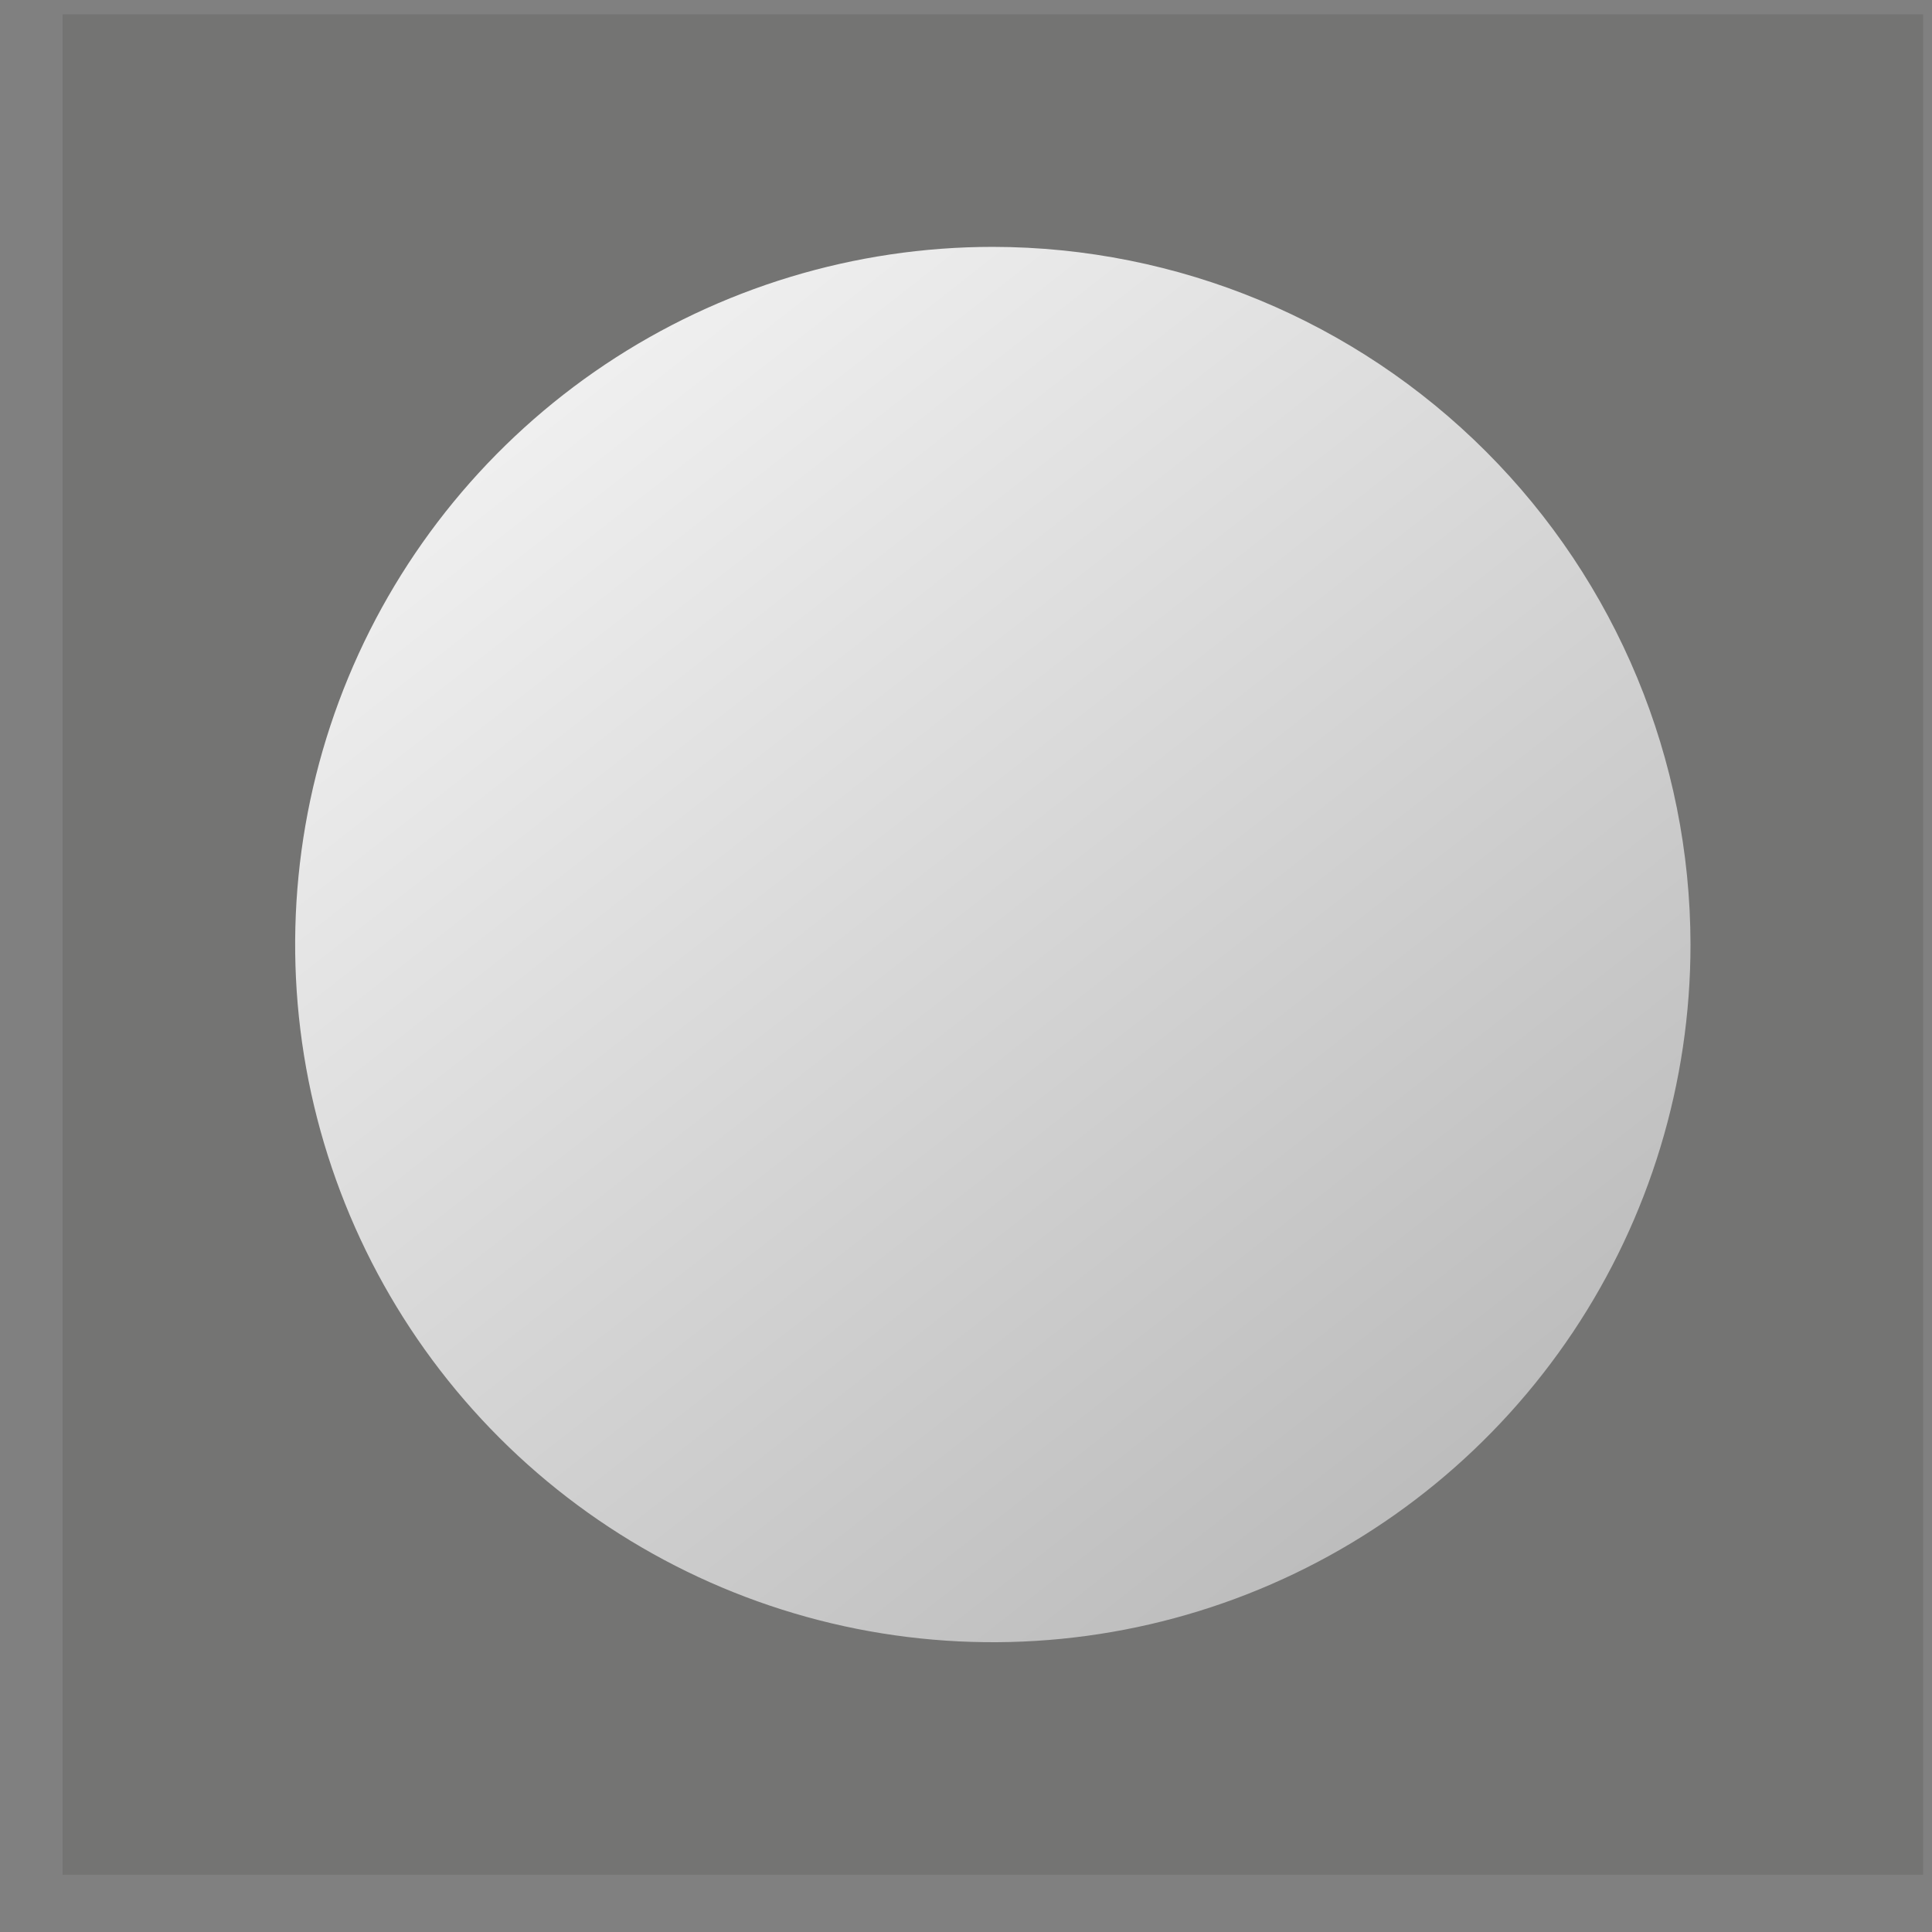 <svg width="27" height="27" viewBox="0 0 27 27" fill="none" xmlns="http://www.w3.org/2000/svg">
<rect x="0" y="0" width="27" height="27" fill="#808080" stroke="none"/>
<rect width="26" height="26" transform="translate(0.875 0.2)" fill="#0D0C07" fill-opacity="0.1"/>
<path d="M23.625 13.2C23.625 15.129 23.053 17.014 21.982 18.617C20.91 20.22 19.388 21.47 17.606 22.208C15.825 22.946 13.864 23.139 11.973 22.763C10.082 22.387 8.344 21.458 6.981 20.095C5.617 18.731 4.689 16.994 4.312 15.102C3.936 13.211 4.129 11.251 4.867 9.469C5.605 7.687 6.855 6.165 8.458 5.093C10.062 4.022 11.947 3.45 13.875 3.45C16.46 3.453 18.938 4.481 20.766 6.309C22.594 8.137 23.622 10.615 23.625 13.2Z" fill="url(#paint0_linear_50662_218106)"/>
<defs>
<linearGradient id="paint0_linear_50662_218106" x1="5.582" y1="3.45" x2="20.845" y2="22.95" gradientUnits="userSpaceOnUse">
<stop stop-color="#F7F7F7"/>
<stop offset="0.906" stop-color="#BDBDBD"/>
</linearGradient>
</defs>
</svg>
